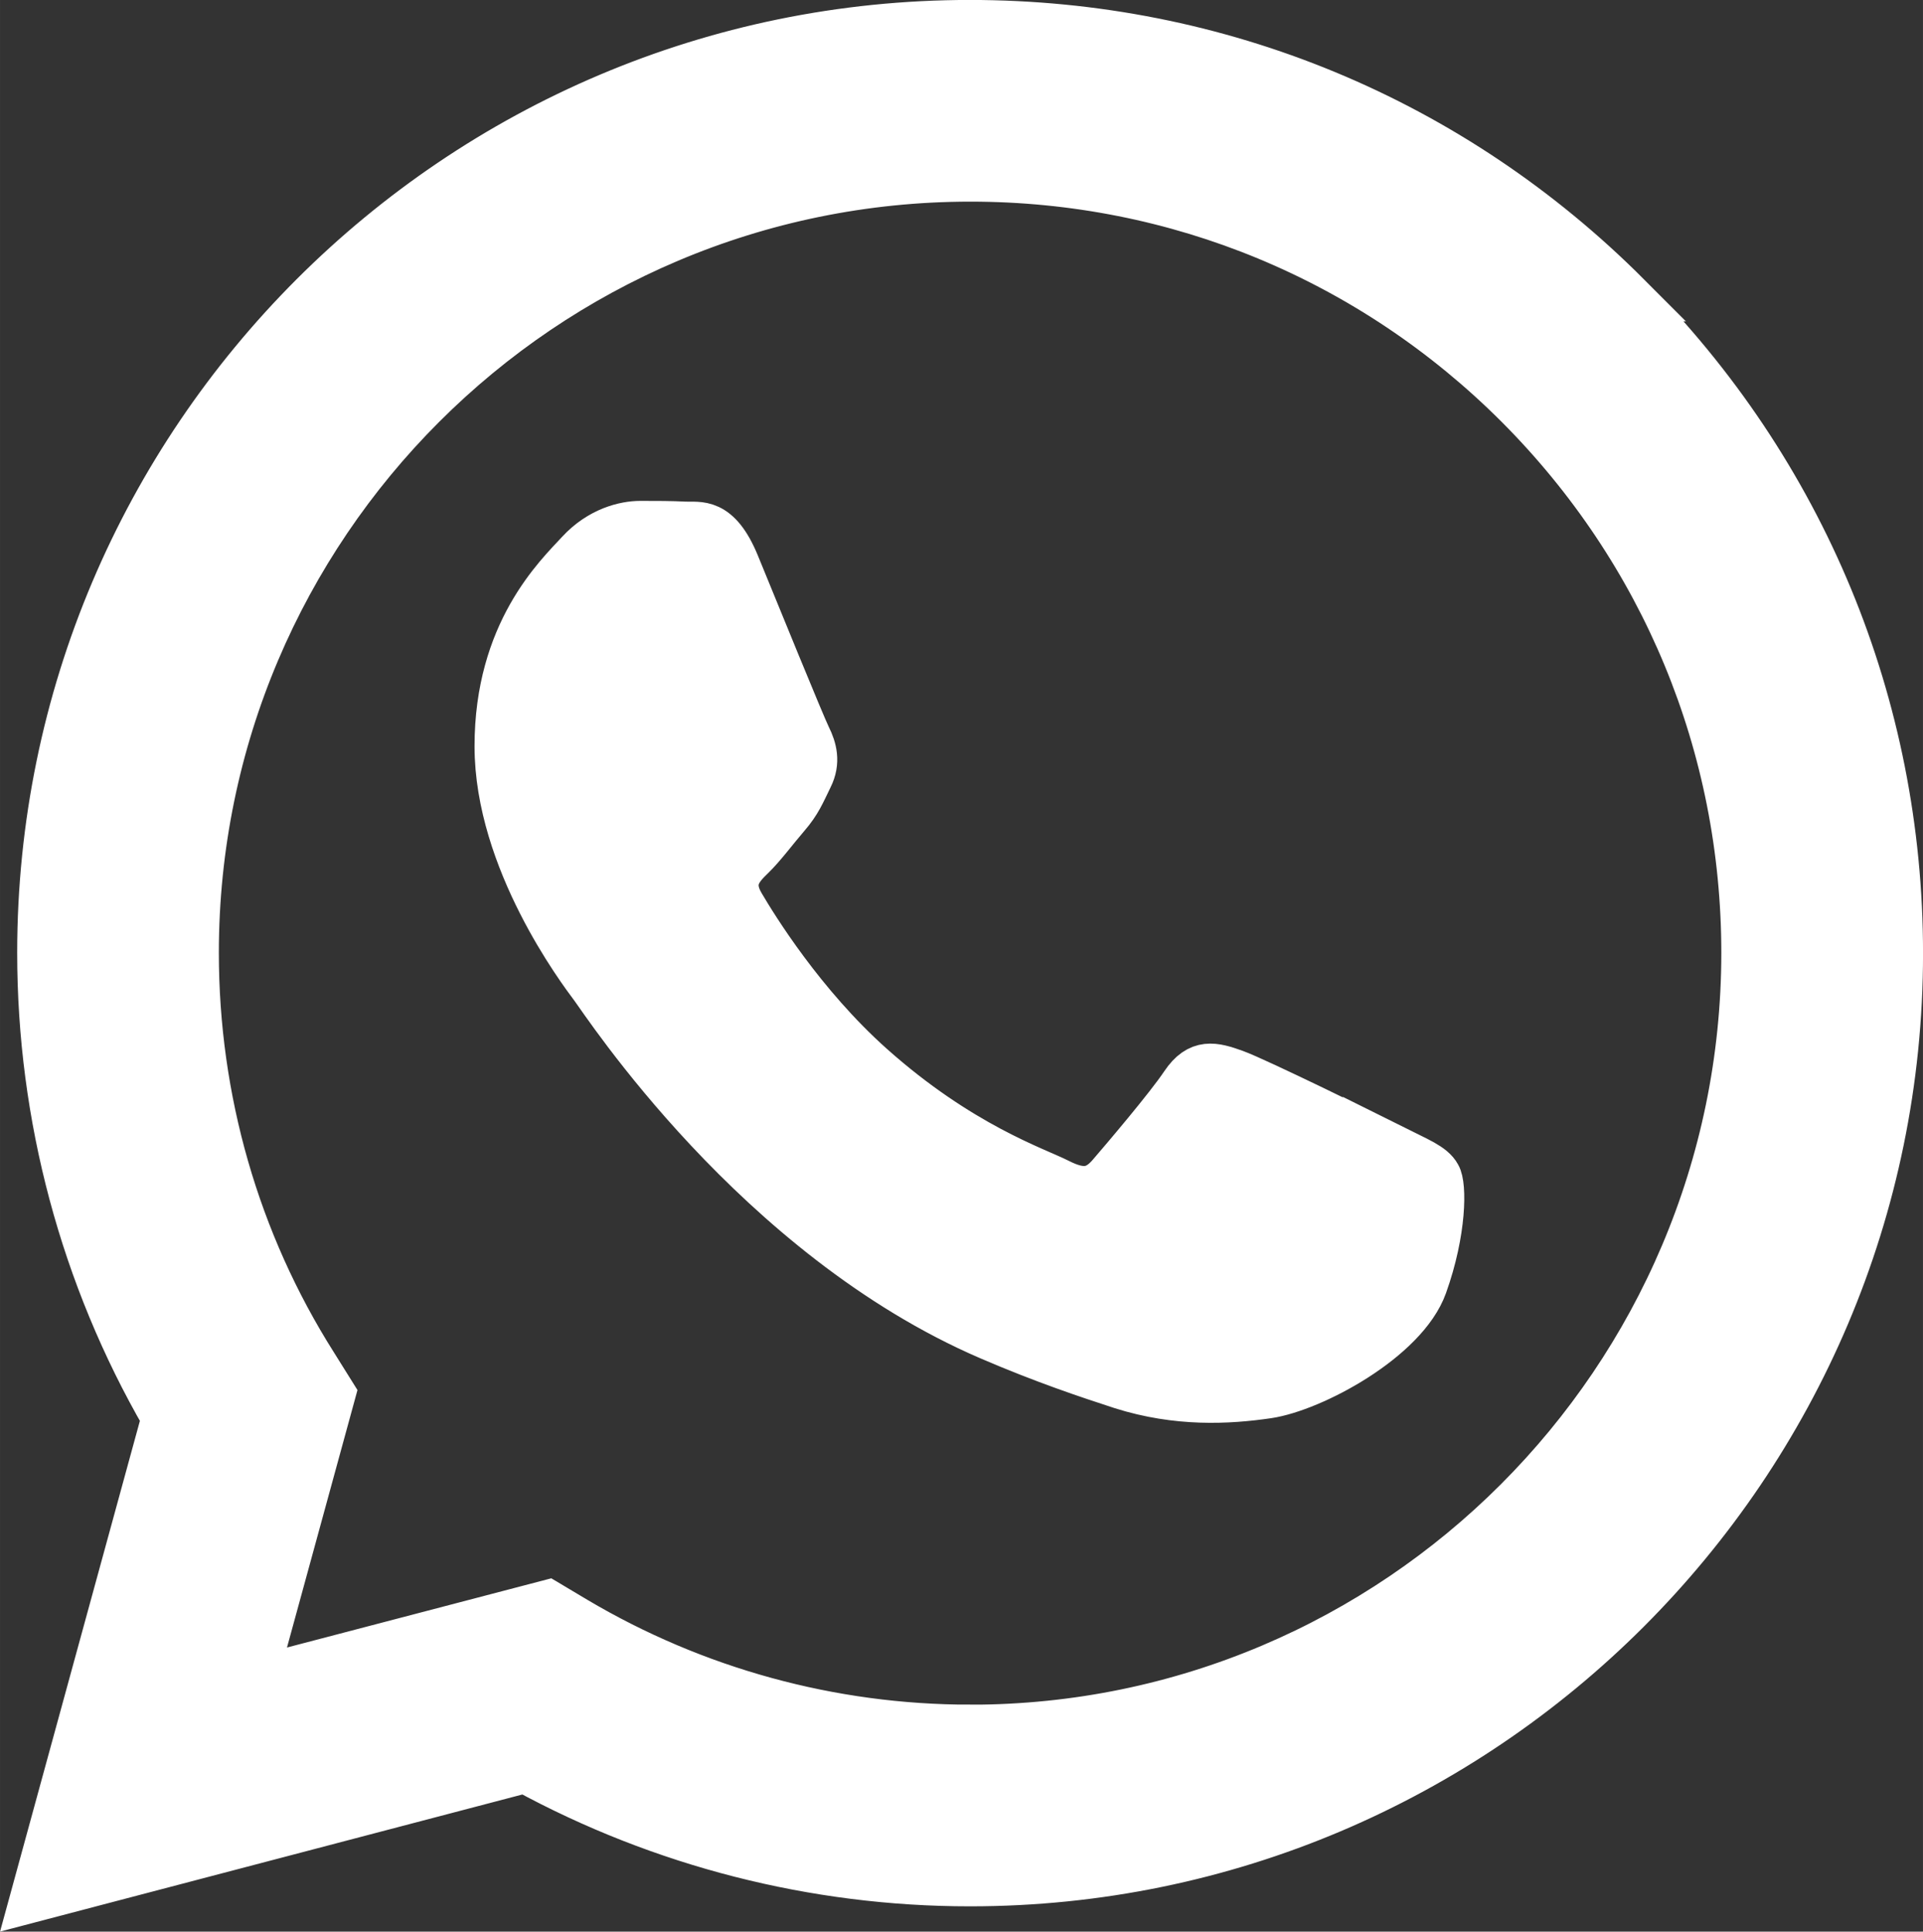 <?xml version="1.0" encoding="UTF-8" standalone="no"?>
<!-- Created with Inkscape (http://www.inkscape.org/) -->

<svg
   xmlns:dc="http://purl.org/dc/elements/1.1/"
   xmlns:cc="http://creativecommons.org/ns#"
   xmlns:rdf="http://www.w3.org/1999/02/22-rdf-syntax-ns#"
   xmlns:svg="http://www.w3.org/2000/svg"
   xmlns="http://www.w3.org/2000/svg"
   xmlns:sodipodi="http://sodipodi.sourceforge.net/DTD/sodipodi-0.dtd"
   xmlns:inkscape="http://www.inkscape.org/namespaces/inkscape"
   width="12.137mm"
   height="12.193mm"
   viewBox="0 0 43.005 43.204"
   id="svg2"
   version="1.1"
   inkscape:version="0.92.4 (5da689c313, 2019-01-14)"
   sodipodi:docname="whatsapp.svg">
  <rect x="0" y="0" width="43.005" height="43.204" fill="#333333" stroke="none"/>
  <defs
     id="defs4" />
  <sodipodi:namedview
     id="base"
     pagecolor="#ffffff"
     bordercolor="#666666"
     borderopacity="1.0"
     inkscape:pageopacity="0.0"
     inkscape:pageshadow="2"
     inkscape:zoom="9.3776609"
     inkscape:cx="-30.386362"
     inkscape:cy="35.196662"
     inkscape:document-units="px"
     inkscape:current-layer="layer1-5"
     showgrid="false"
     fit-margin-top="0"
     fit-margin-left="0"
     fit-margin-right="0"
     fit-margin-bottom="0"
     inkscape:window-width="2560"
     inkscape:window-height="1377"
     inkscape:window-x="-8"
     inkscape:window-y="-8"
     inkscape:window-maximized="1" />
  <g
     inkscape:label="Ebene 1"
     inkscape:groupmode="layer"
     id="layer1"
     transform="translate(-303.249,-400.276)">
    <g
       id="layer1-5"
       inkscape:label="Ebene 1"
       transform="translate(-23.204,-122.67)">
      <path
         style="fill:#ffffff;fill-opacity:1;stroke:#ffffff;stroke-opacity:1"
         inkscape:connector-curvature="0"
         d="m 362.865,529.548 c -3.929,-3.938 -9.155,-6.103 -14.725,-6.103 -11.468,0 -20.803,9.335 -20.803,20.811 0,3.667 0.96,7.252 2.781,10.402 l -2.953,10.787 11.033,-2.896 c 3.043,1.657 6.464,2.535 9.942,2.535 l 0.008,0 c 0,0 0,0 0,0 11.468,0 20.811,-9.335 20.811,-20.811 0,-5.562 -2.166,-10.787 -6.095,-14.725 z m -14.717,32.025 0,0 c -3.109,0 -6.152,-0.837 -8.81,-2.412 l -0.632,-0.377 -6.546,1.714 1.747,-6.382 -0.41,-0.656 c -1.739,-2.748 -2.65,-5.931 -2.65,-9.204 0,-9.54 7.76,-17.3 17.309,-17.3 4.618,0 8.966,1.805 12.231,5.07 3.265,3.273 5.061,7.613 5.061,12.239 -0.008,9.548 -7.768,17.309 -17.3,17.309 z m 9.483,-12.961 c -0.517,-0.262 -3.076,-1.518 -3.552,-1.69 -0.476,-0.172 -0.82,-0.262 -1.173,0.262 -0.345,0.517 -1.345,1.69 -1.649,2.043 -0.304,0.345 -0.607,0.394 -1.124,0.131 -0.517,-0.263 -2.198,-0.812 -4.184,-2.584 -1.542,-1.378 -2.592,-3.084 -2.896,-3.601 -0.304,-0.517 -0.033,-0.804 0.23,-1.058 0.238,-0.23 0.517,-0.607 0.779,-0.911 0.262,-0.304 0.345,-0.517 0.517,-0.87 0.172,-0.345 0.09,-0.648 -0.041,-0.911 -0.131,-0.263 -1.173,-2.822 -1.6,-3.864 -0.418,-1.017 -0.853,-0.878 -1.173,-0.894 -0.304,-0.016 -0.648,-0.016 -0.993,-0.016 -0.345,0 -0.911,0.131 -1.386,0.648 -0.476,0.517 -1.821,1.78 -1.821,4.339 0,2.559 1.862,5.029 2.125,5.381 0.262,0.345 3.667,5.603 8.884,7.85 1.239,0.533 2.207,0.853 2.961,1.099 1.247,0.394 2.379,0.336 3.273,0.205 1.001,-0.148 3.076,-1.255 3.511,-2.469 0.435,-1.214 0.435,-2.256 0.304,-2.469 -0.123,-0.23 -0.468,-0.361 -0.993,-0.623 z"
         id="path8072" />
    </g>
  </g>
</svg>
